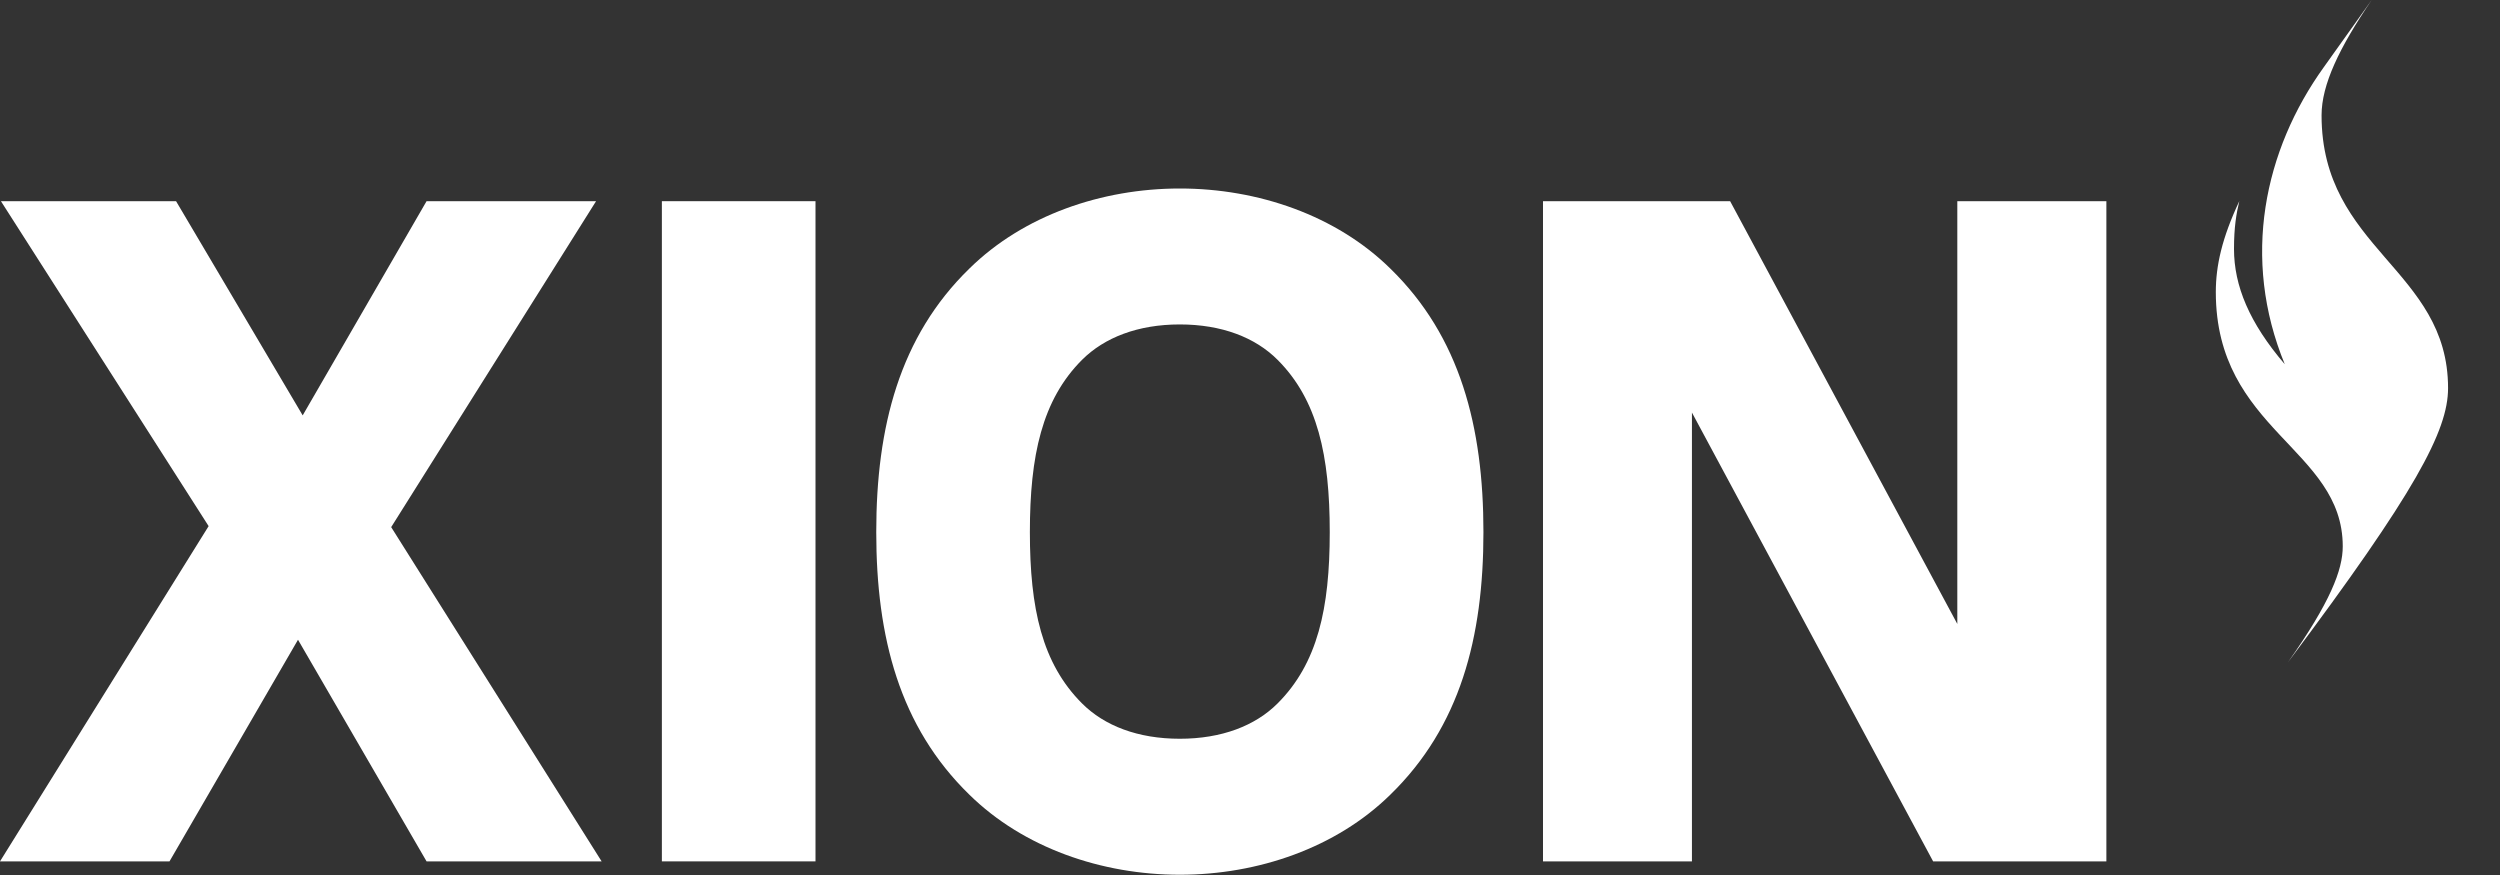 <svg width="40" height="14" viewBox="0 0 40 14" fill="none" xmlns="http://www.w3.org/2000/svg">
<rect x="0" y="0" width="40" height="14" fill="#333333" stroke="none"/>
<path d="M0.015 3.219H2.817L4.843 6.646L6.825 3.219H9.537L6.259 8.434L9.626 13.782H6.825L4.768 10.236L2.712 13.782H0L3.338 8.418L0.015 3.219H0.015Z" fill="white"/>
<path d="M13.048 3.219V13.782H10.59V3.219H13.048Z" fill="white"/>
<path d="M15.51 12.715C14.393 11.627 14.02 10.197 14.02 8.514C14.02 6.83 14.392 5.385 15.51 4.297C16.374 3.447 17.625 3.016 18.877 3.016C20.129 3.016 21.381 3.447 22.245 4.297C23.363 5.385 23.735 6.829 23.735 8.514C23.735 10.198 23.363 11.627 22.245 12.715C21.381 13.564 20.129 13.996 18.877 13.996C17.625 13.996 16.374 13.564 15.51 12.715ZM20.441 11.255C21.082 10.614 21.276 9.735 21.276 8.514C21.276 7.292 21.082 6.398 20.441 5.757C20.084 5.399 19.547 5.191 18.877 5.191C18.207 5.191 17.671 5.4 17.313 5.757C16.672 6.398 16.478 7.292 16.478 8.514C16.478 9.735 16.672 10.615 17.313 11.255C17.671 11.613 18.207 11.82 18.877 11.82C19.547 11.82 20.084 11.612 20.441 11.255Z" fill="white"/>
<path d="M33.702 3.219V13.782H30.93L27.071 6.601V13.782H24.688V3.219H27.682L31.317 9.983V3.219H33.702Z" fill="white"/>
<path d="M36.559 5.831C35.988 5.165 35.744 4.571 35.744 3.983C35.744 3.636 35.781 3.418 35.829 3.218C35.55 3.811 35.453 4.255 35.453 4.673C35.453 6.888 37.484 7.174 37.484 8.742C37.484 9.12 37.284 9.635 36.606 10.598C38.649 7.872 39.169 6.891 39.169 6.21C39.169 4.306 37.145 3.986 37.145 1.845C37.145 1.356 37.425 0.768 37.947 0C37.947 0 37.45 0.699 37.182 1.073C36.226 2.403 35.856 4.131 36.558 5.832L36.559 5.831Z" fill="white"/>
</svg>
